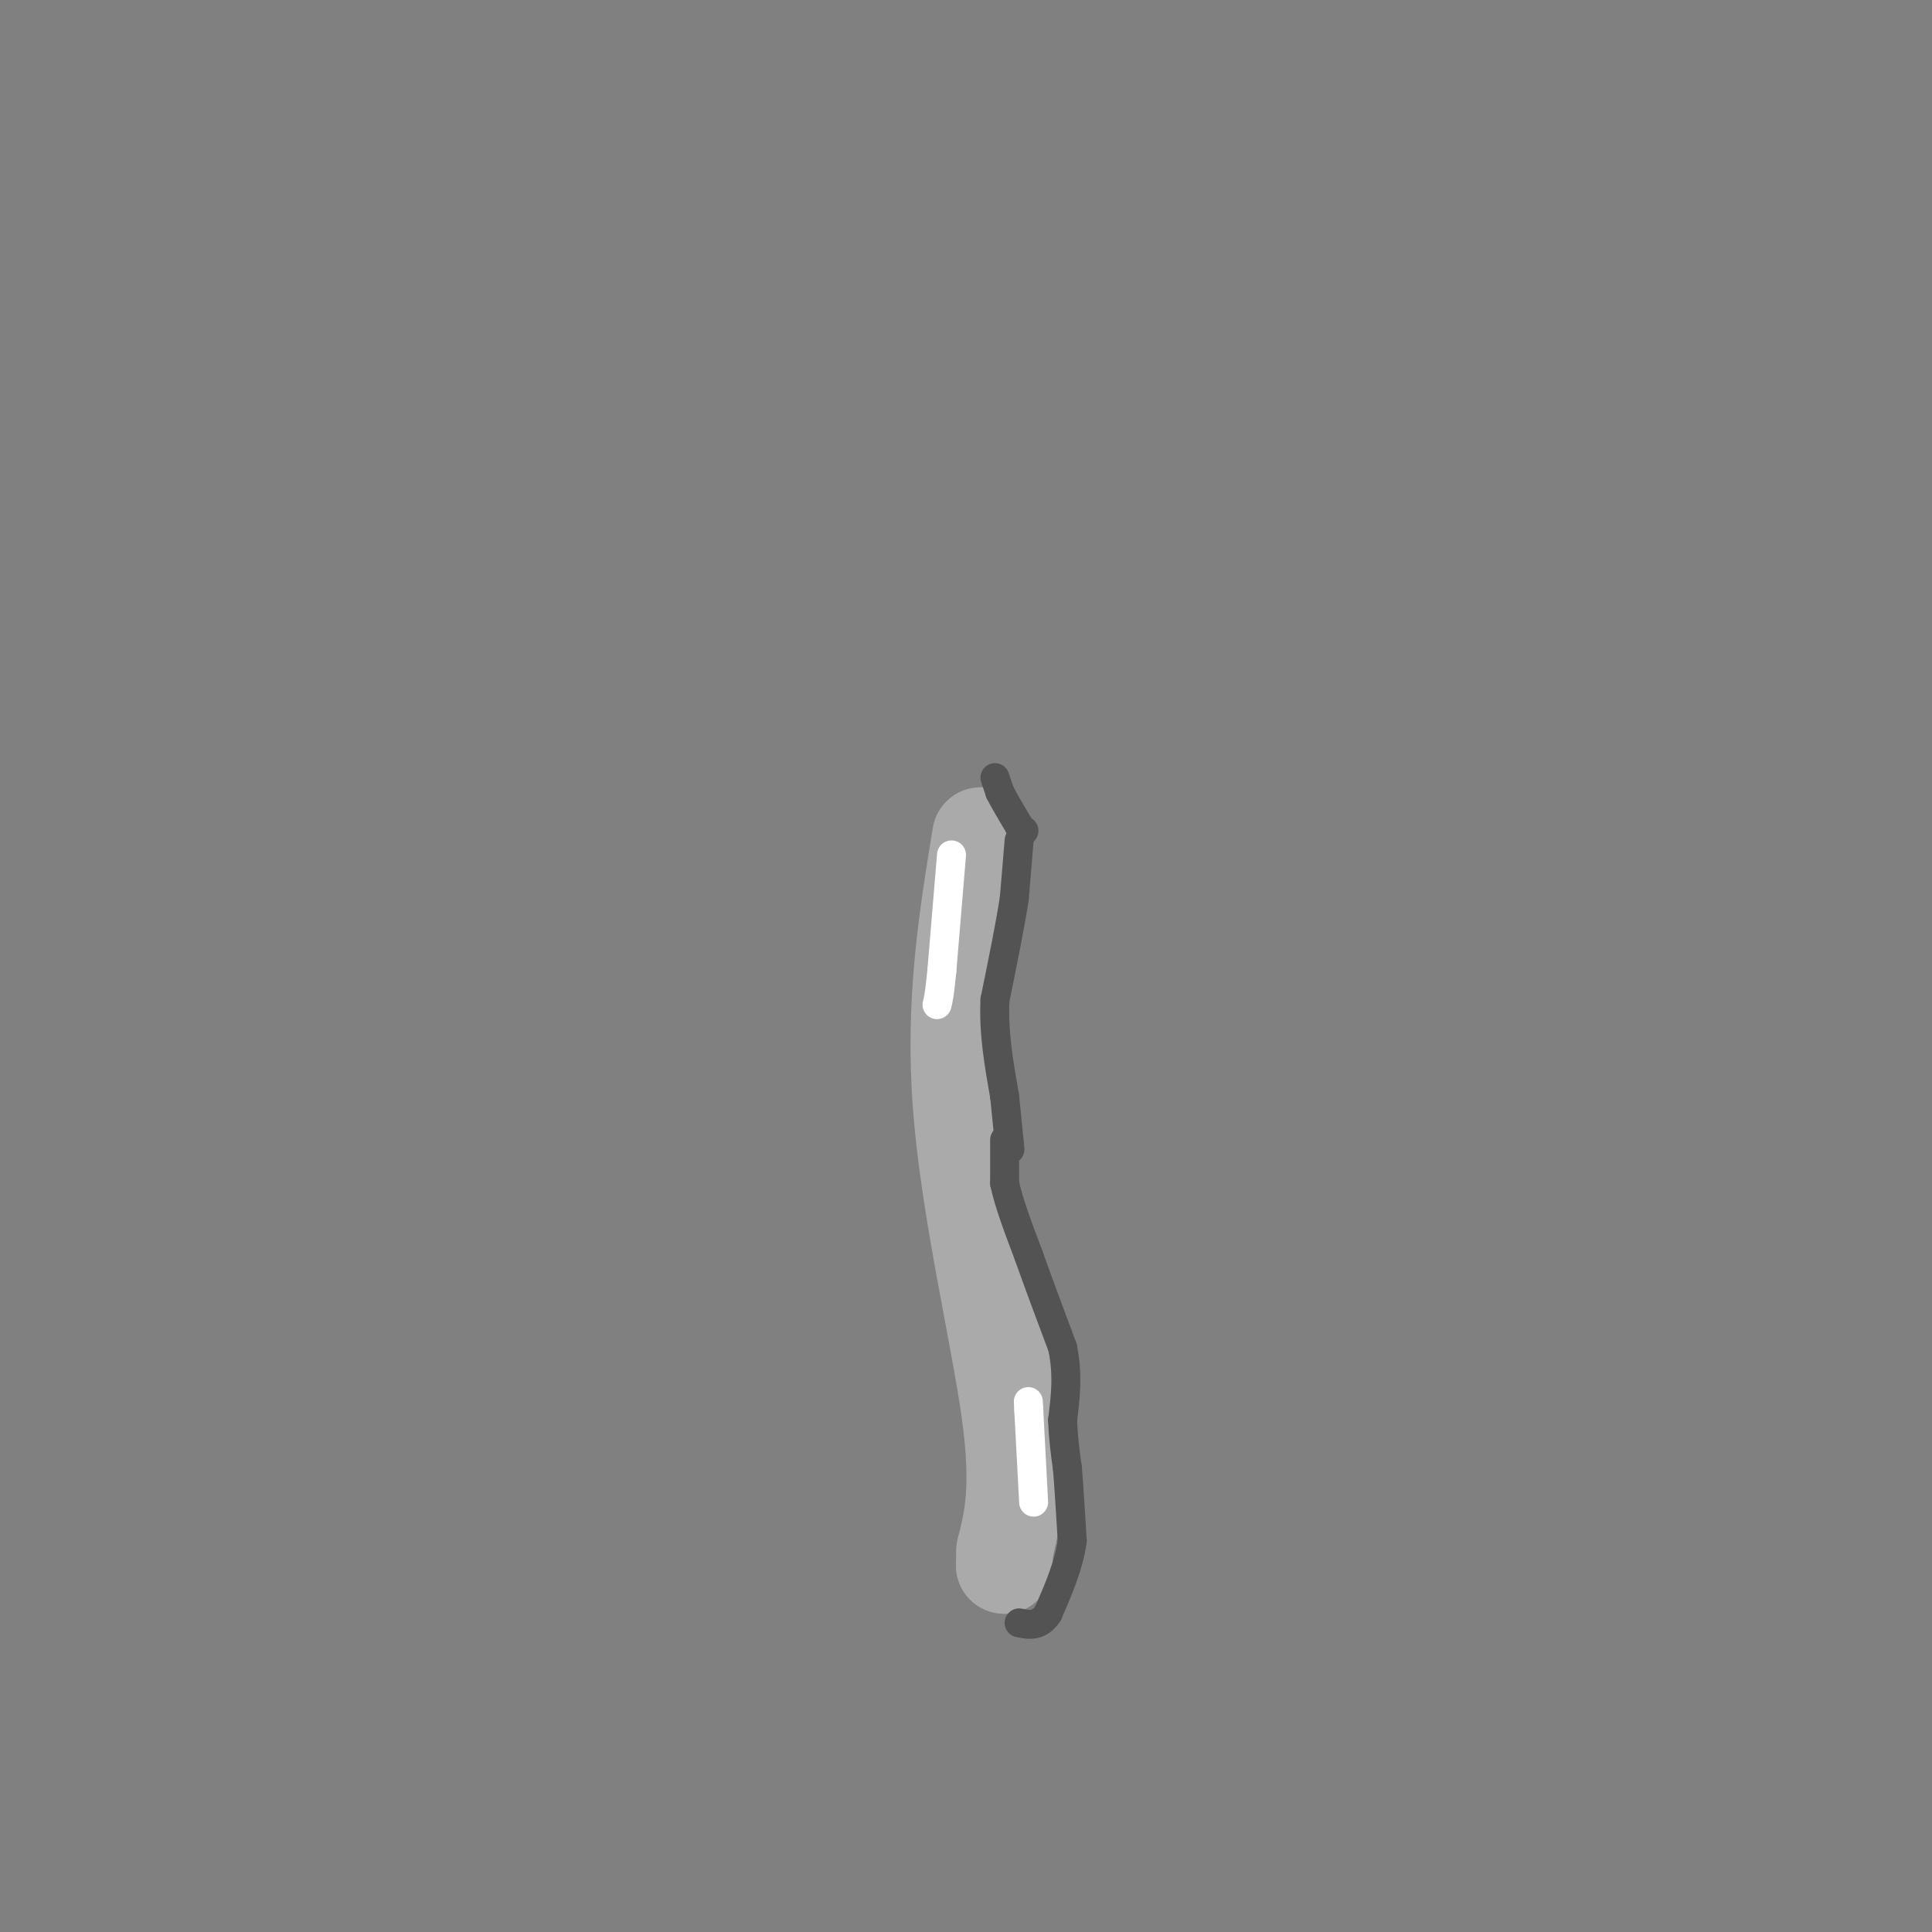 <svg viewBox='0 0 400 400' version='1.1' xmlns='http://www.w3.org/2000/svg' xmlns:xlink='http://www.w3.org/1999/xlink'><rect x="0" y="0" width="400" height="400" fill="#808080" stroke="none"/><g fill='none' stroke='#AAAAAA' stroke-width='20' stroke-linecap='round' stroke-linejoin='round'><path d='M203,173c-2.822,17.289 -5.644,34.578 -4,56c1.644,21.422 7.756,46.978 10,63c2.244,16.022 0.622,22.511 -1,29'/><path d='M208,321c-0.167,5.000 -0.083,3.000 0,1'/></g>
<g fill='none' stroke='#FFFFFF' stroke-width='6' stroke-linecap='round' stroke-linejoin='round'><path d='M197,177c0.000,0.000 -2.000,24.000 -2,24'/><path d='M195,201c-0.500,5.167 -0.750,6.083 -1,7'/><path d='M214,311c0.000,0.000 -1.000,-19.000 -1,-19'/><path d='M213,292c-0.167,-3.167 -0.083,-1.583 0,0'/></g>
<g fill='none' stroke='#535353' stroke-width='6' stroke-linecap='round' stroke-linejoin='round'><path d='M211,174c0.000,0.000 -1.000,12.000 -1,12'/><path d='M210,186c-0.833,5.500 -2.417,13.250 -4,21'/><path d='M206,207c-0.333,6.833 0.833,13.417 2,20'/><path d='M208,227c0.500,5.000 0.750,7.500 1,10'/><path d='M209,237c0.167,1.667 0.083,0.833 0,0'/><path d='M208,236c0.000,0.000 0.000,9.000 0,9'/><path d='M208,245c0.833,4.000 2.917,9.500 5,15'/><path d='M213,260c2.000,5.667 4.500,12.333 7,19'/><path d='M220,279c1.167,5.667 0.583,10.333 0,15'/><path d='M220,294c0.167,4.167 0.583,7.083 1,10'/><path d='M221,304c0.333,4.167 0.667,9.583 1,15'/><path d='M222,319c-0.667,5.000 -2.833,10.000 -5,15'/><path d='M217,334c-1.833,2.833 -3.917,2.417 -6,2'/><path d='M206,161c0.000,0.000 1.000,3.000 1,3'/><path d='M207,164c0.833,1.667 2.417,4.333 4,7'/><path d='M211,171c0.833,1.333 0.917,1.167 1,1'/></g>
</svg>